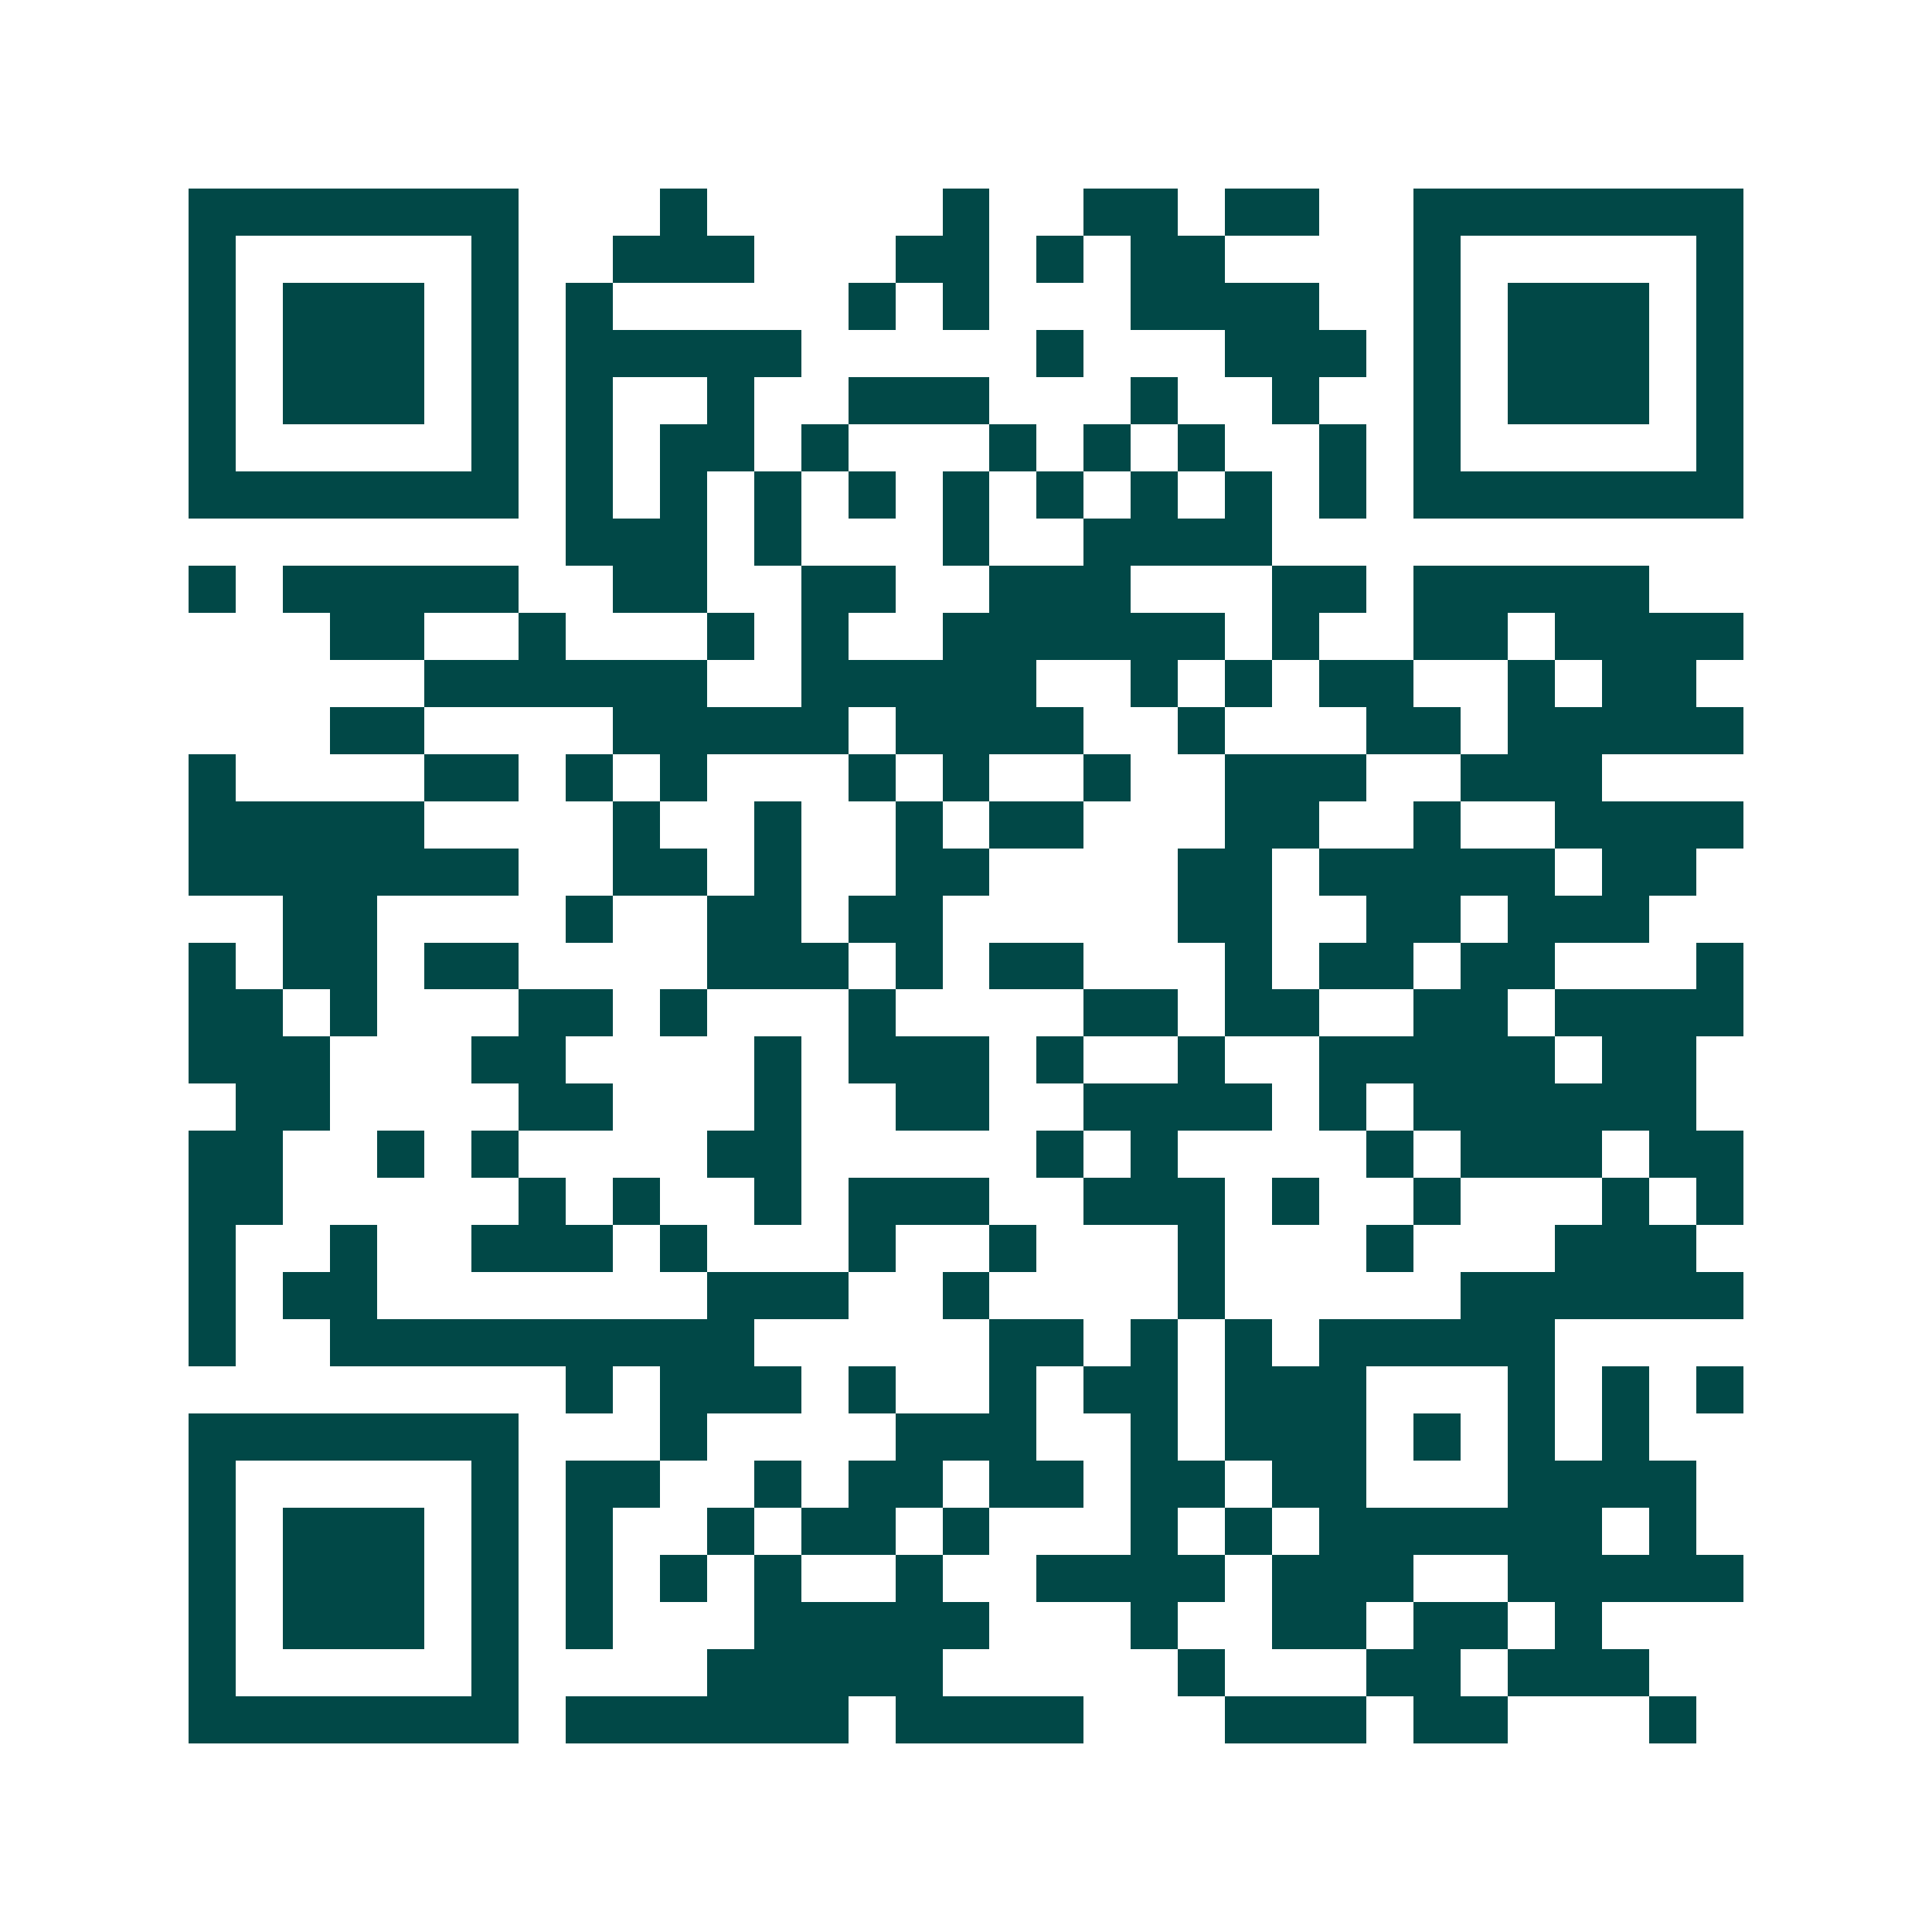 <svg xmlns="http://www.w3.org/2000/svg" width="200" height="200" viewBox="0 0 41 41" shape-rendering="crispEdges"><path fill="#ffffff" d="M0 0h41v41H0z"/><path stroke="#014847" d="M4 4.5h7m3 0h1m5 0h1m2 0h2m1 0h2m2 0h7M4 5.5h1m5 0h1m2 0h3m3 0h2m1 0h1m1 0h2m4 0h1m5 0h1M4 6.5h1m1 0h3m1 0h1m1 0h1m5 0h1m1 0h1m3 0h4m2 0h1m1 0h3m1 0h1M4 7.5h1m1 0h3m1 0h1m1 0h5m5 0h1m3 0h3m1 0h1m1 0h3m1 0h1M4 8.5h1m1 0h3m1 0h1m1 0h1m2 0h1m2 0h3m3 0h1m2 0h1m2 0h1m1 0h3m1 0h1M4 9.5h1m5 0h1m1 0h1m1 0h2m1 0h1m3 0h1m1 0h1m1 0h1m2 0h1m1 0h1m5 0h1M4 10.5h7m1 0h1m1 0h1m1 0h1m1 0h1m1 0h1m1 0h1m1 0h1m1 0h1m1 0h1m1 0h7M12 11.5h3m1 0h1m3 0h1m2 0h4M4 12.5h1m1 0h5m2 0h2m2 0h2m2 0h3m3 0h2m1 0h5M7 13.5h2m2 0h1m3 0h1m1 0h1m2 0h6m1 0h1m2 0h2m1 0h4M9 14.5h6m2 0h5m2 0h1m1 0h1m1 0h2m2 0h1m1 0h2M7 15.5h2m4 0h5m1 0h4m2 0h1m3 0h2m1 0h5M4 16.5h1m4 0h2m1 0h1m1 0h1m3 0h1m1 0h1m2 0h1m2 0h3m2 0h3M4 17.5h5m4 0h1m2 0h1m2 0h1m1 0h2m3 0h2m2 0h1m2 0h4M4 18.5h7m2 0h2m1 0h1m2 0h2m4 0h2m1 0h5m1 0h2M6 19.5h2m4 0h1m2 0h2m1 0h2m5 0h2m2 0h2m1 0h3M4 20.5h1m1 0h2m1 0h2m4 0h3m1 0h1m1 0h2m3 0h1m1 0h2m1 0h2m3 0h1M4 21.5h2m1 0h1m3 0h2m1 0h1m3 0h1m4 0h2m1 0h2m2 0h2m1 0h4M4 22.5h3m3 0h2m4 0h1m1 0h3m1 0h1m2 0h1m2 0h5m1 0h2M5 23.5h2m4 0h2m3 0h1m2 0h2m2 0h4m1 0h1m1 0h6M4 24.5h2m2 0h1m1 0h1m4 0h2m5 0h1m1 0h1m4 0h1m1 0h3m1 0h2M4 25.5h2m5 0h1m1 0h1m2 0h1m1 0h3m2 0h3m1 0h1m2 0h1m3 0h1m1 0h1M4 26.5h1m2 0h1m2 0h3m1 0h1m3 0h1m2 0h1m3 0h1m3 0h1m3 0h3M4 27.5h1m1 0h2m7 0h3m2 0h1m4 0h1m5 0h6M4 28.5h1m2 0h9m5 0h2m1 0h1m1 0h1m1 0h5M12 29.5h1m1 0h3m1 0h1m2 0h1m1 0h2m1 0h3m3 0h1m1 0h1m1 0h1M4 30.5h7m3 0h1m4 0h3m2 0h1m1 0h3m1 0h1m1 0h1m1 0h1M4 31.5h1m5 0h1m1 0h2m2 0h1m1 0h2m1 0h2m1 0h2m1 0h2m3 0h4M4 32.5h1m1 0h3m1 0h1m1 0h1m2 0h1m1 0h2m1 0h1m3 0h1m1 0h1m1 0h6m1 0h1M4 33.5h1m1 0h3m1 0h1m1 0h1m1 0h1m1 0h1m2 0h1m2 0h4m1 0h3m2 0h5M4 34.5h1m1 0h3m1 0h1m1 0h1m3 0h5m3 0h1m2 0h2m1 0h2m1 0h1M4 35.5h1m5 0h1m4 0h5m5 0h1m3 0h2m1 0h3M4 36.5h7m1 0h6m1 0h4m3 0h3m1 0h2m3 0h1"/></svg>

